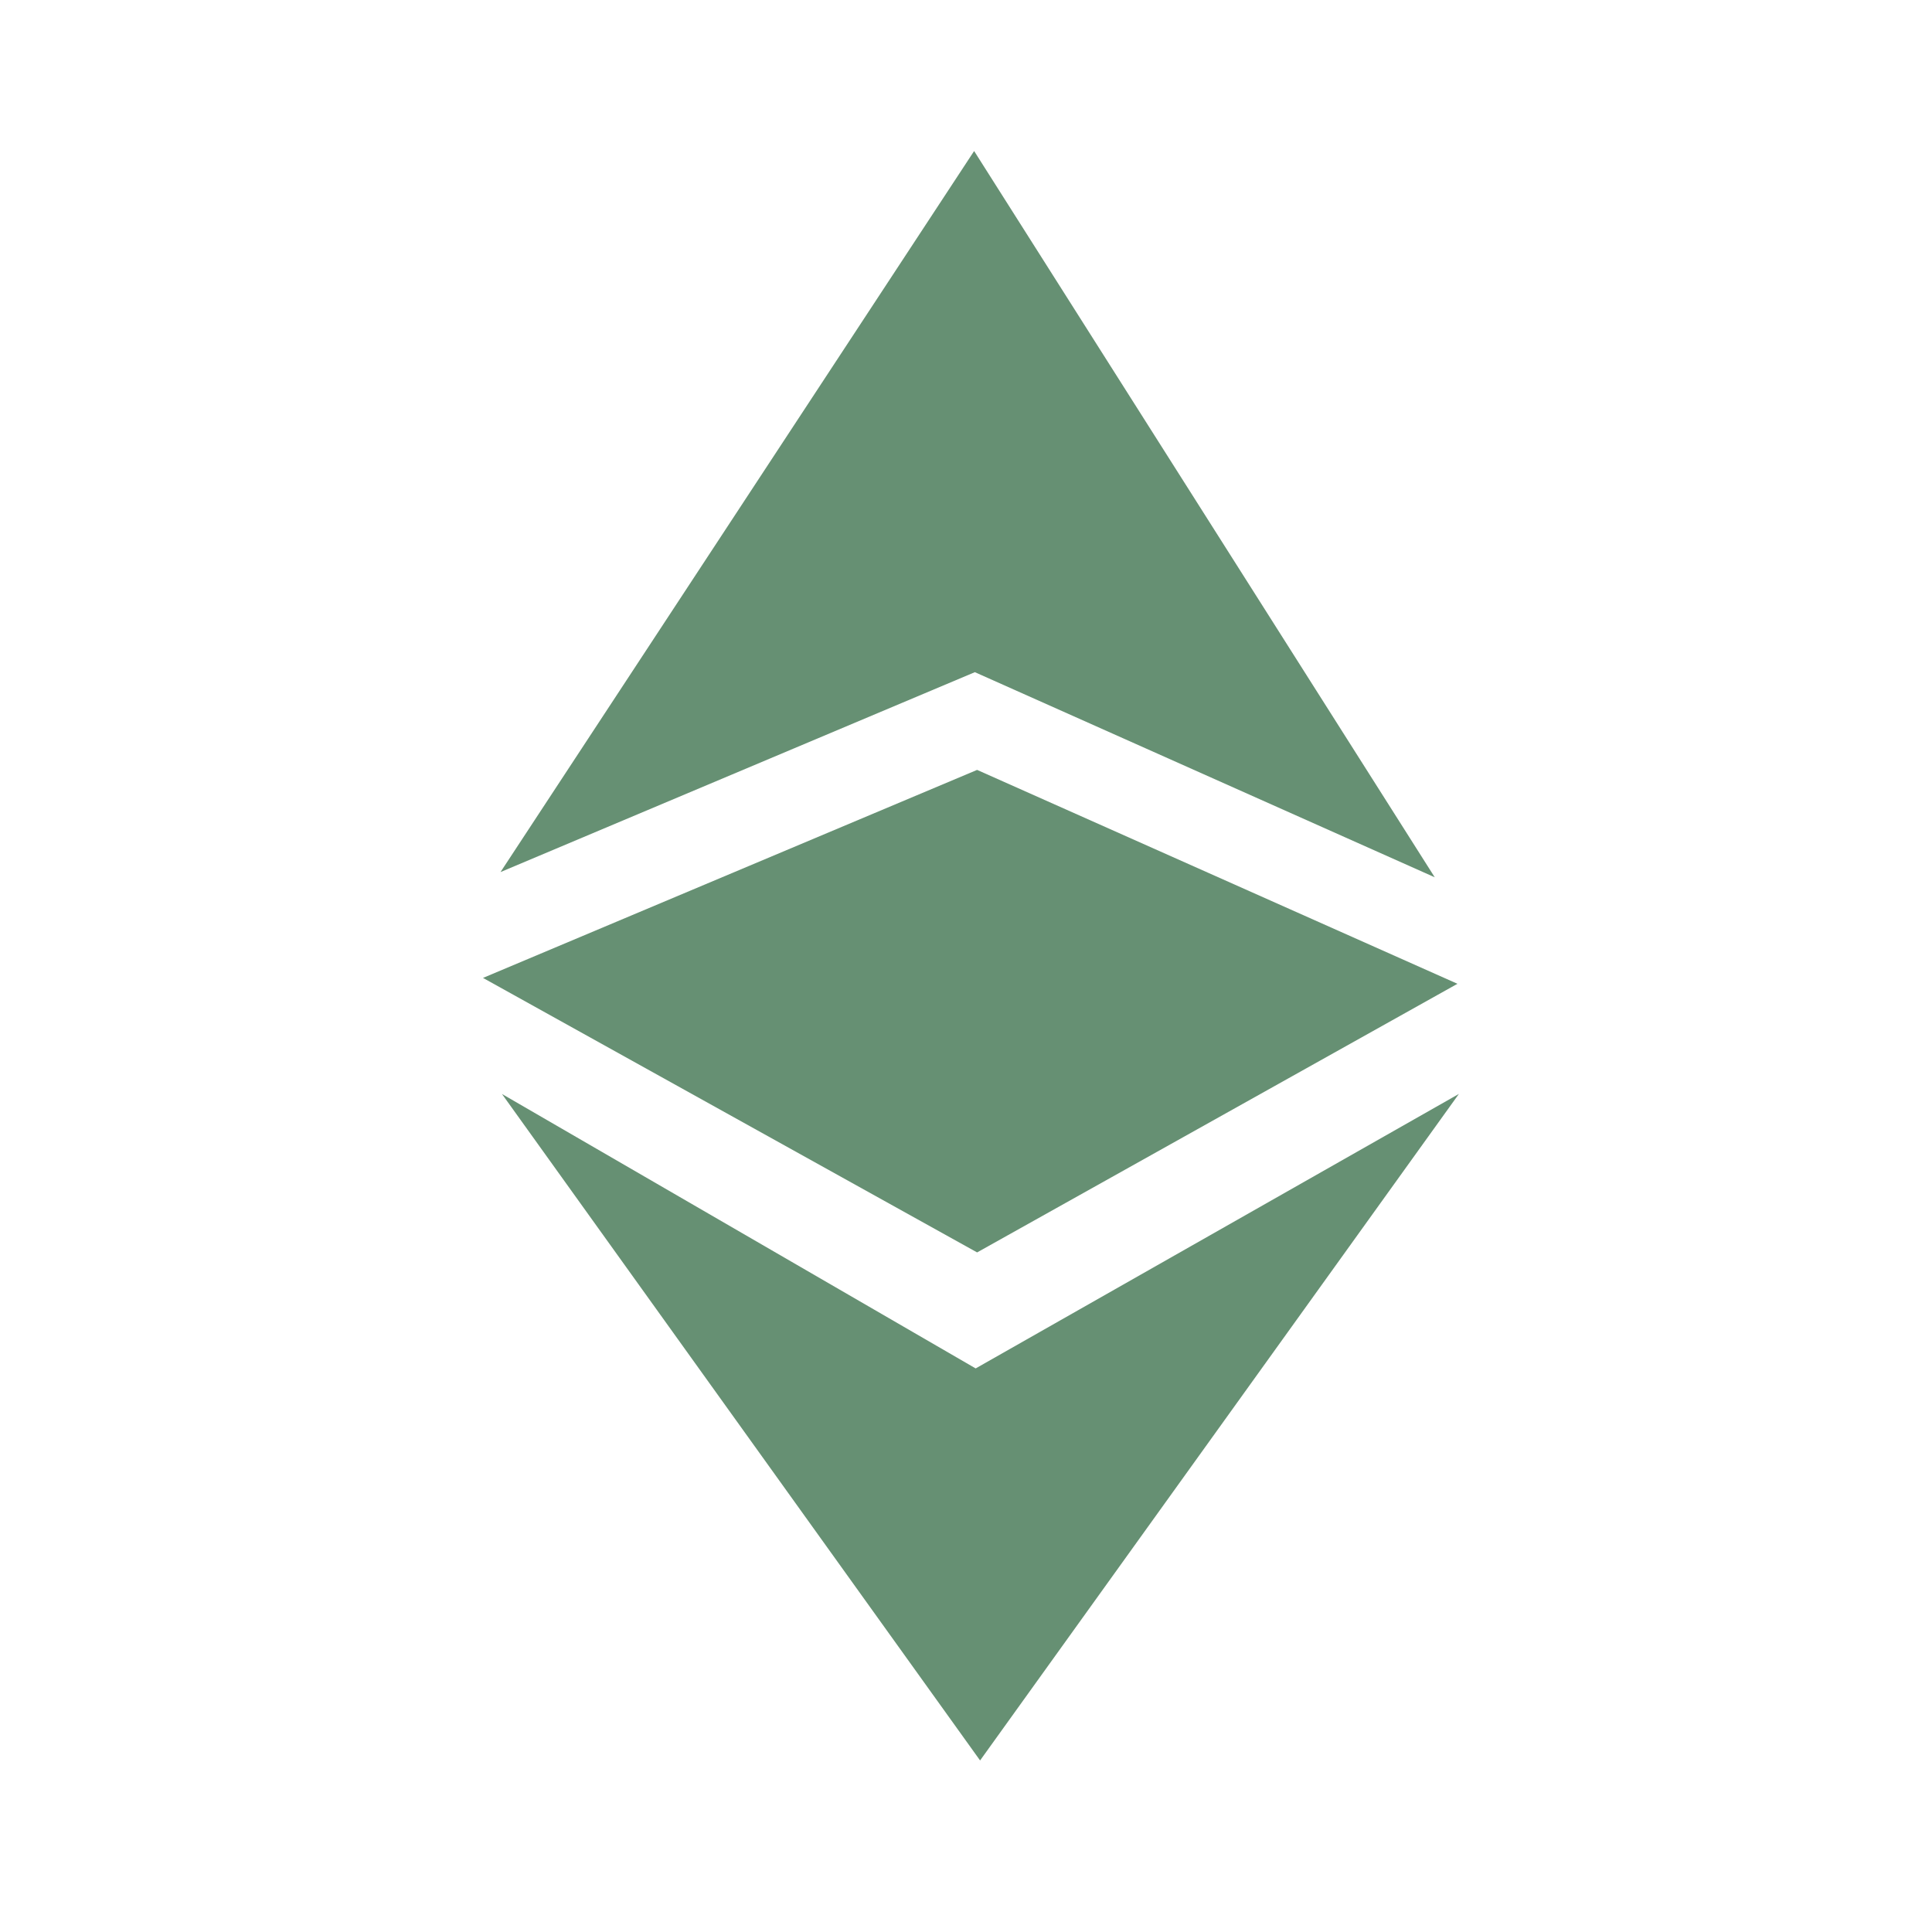<svg xmlns="http://www.w3.org/2000/svg" viewBox="0 0 24 24"><g fill="none" fill-rule="evenodd"><g fill="#669073"><path d="M6.218 10.833L12.11 8.35l5.713 2.548-5.722-9.022-5.884 8.958zm.018 2.757l5.884 3.409 6.003-3.41-5.948 8.28-5.94-8.28z"/><path d="M12.138 9.564L6 12.148l6.138 3.41 5.967-3.337z"/></g><path d="M0 0h24v24H0z"/></g></svg>
